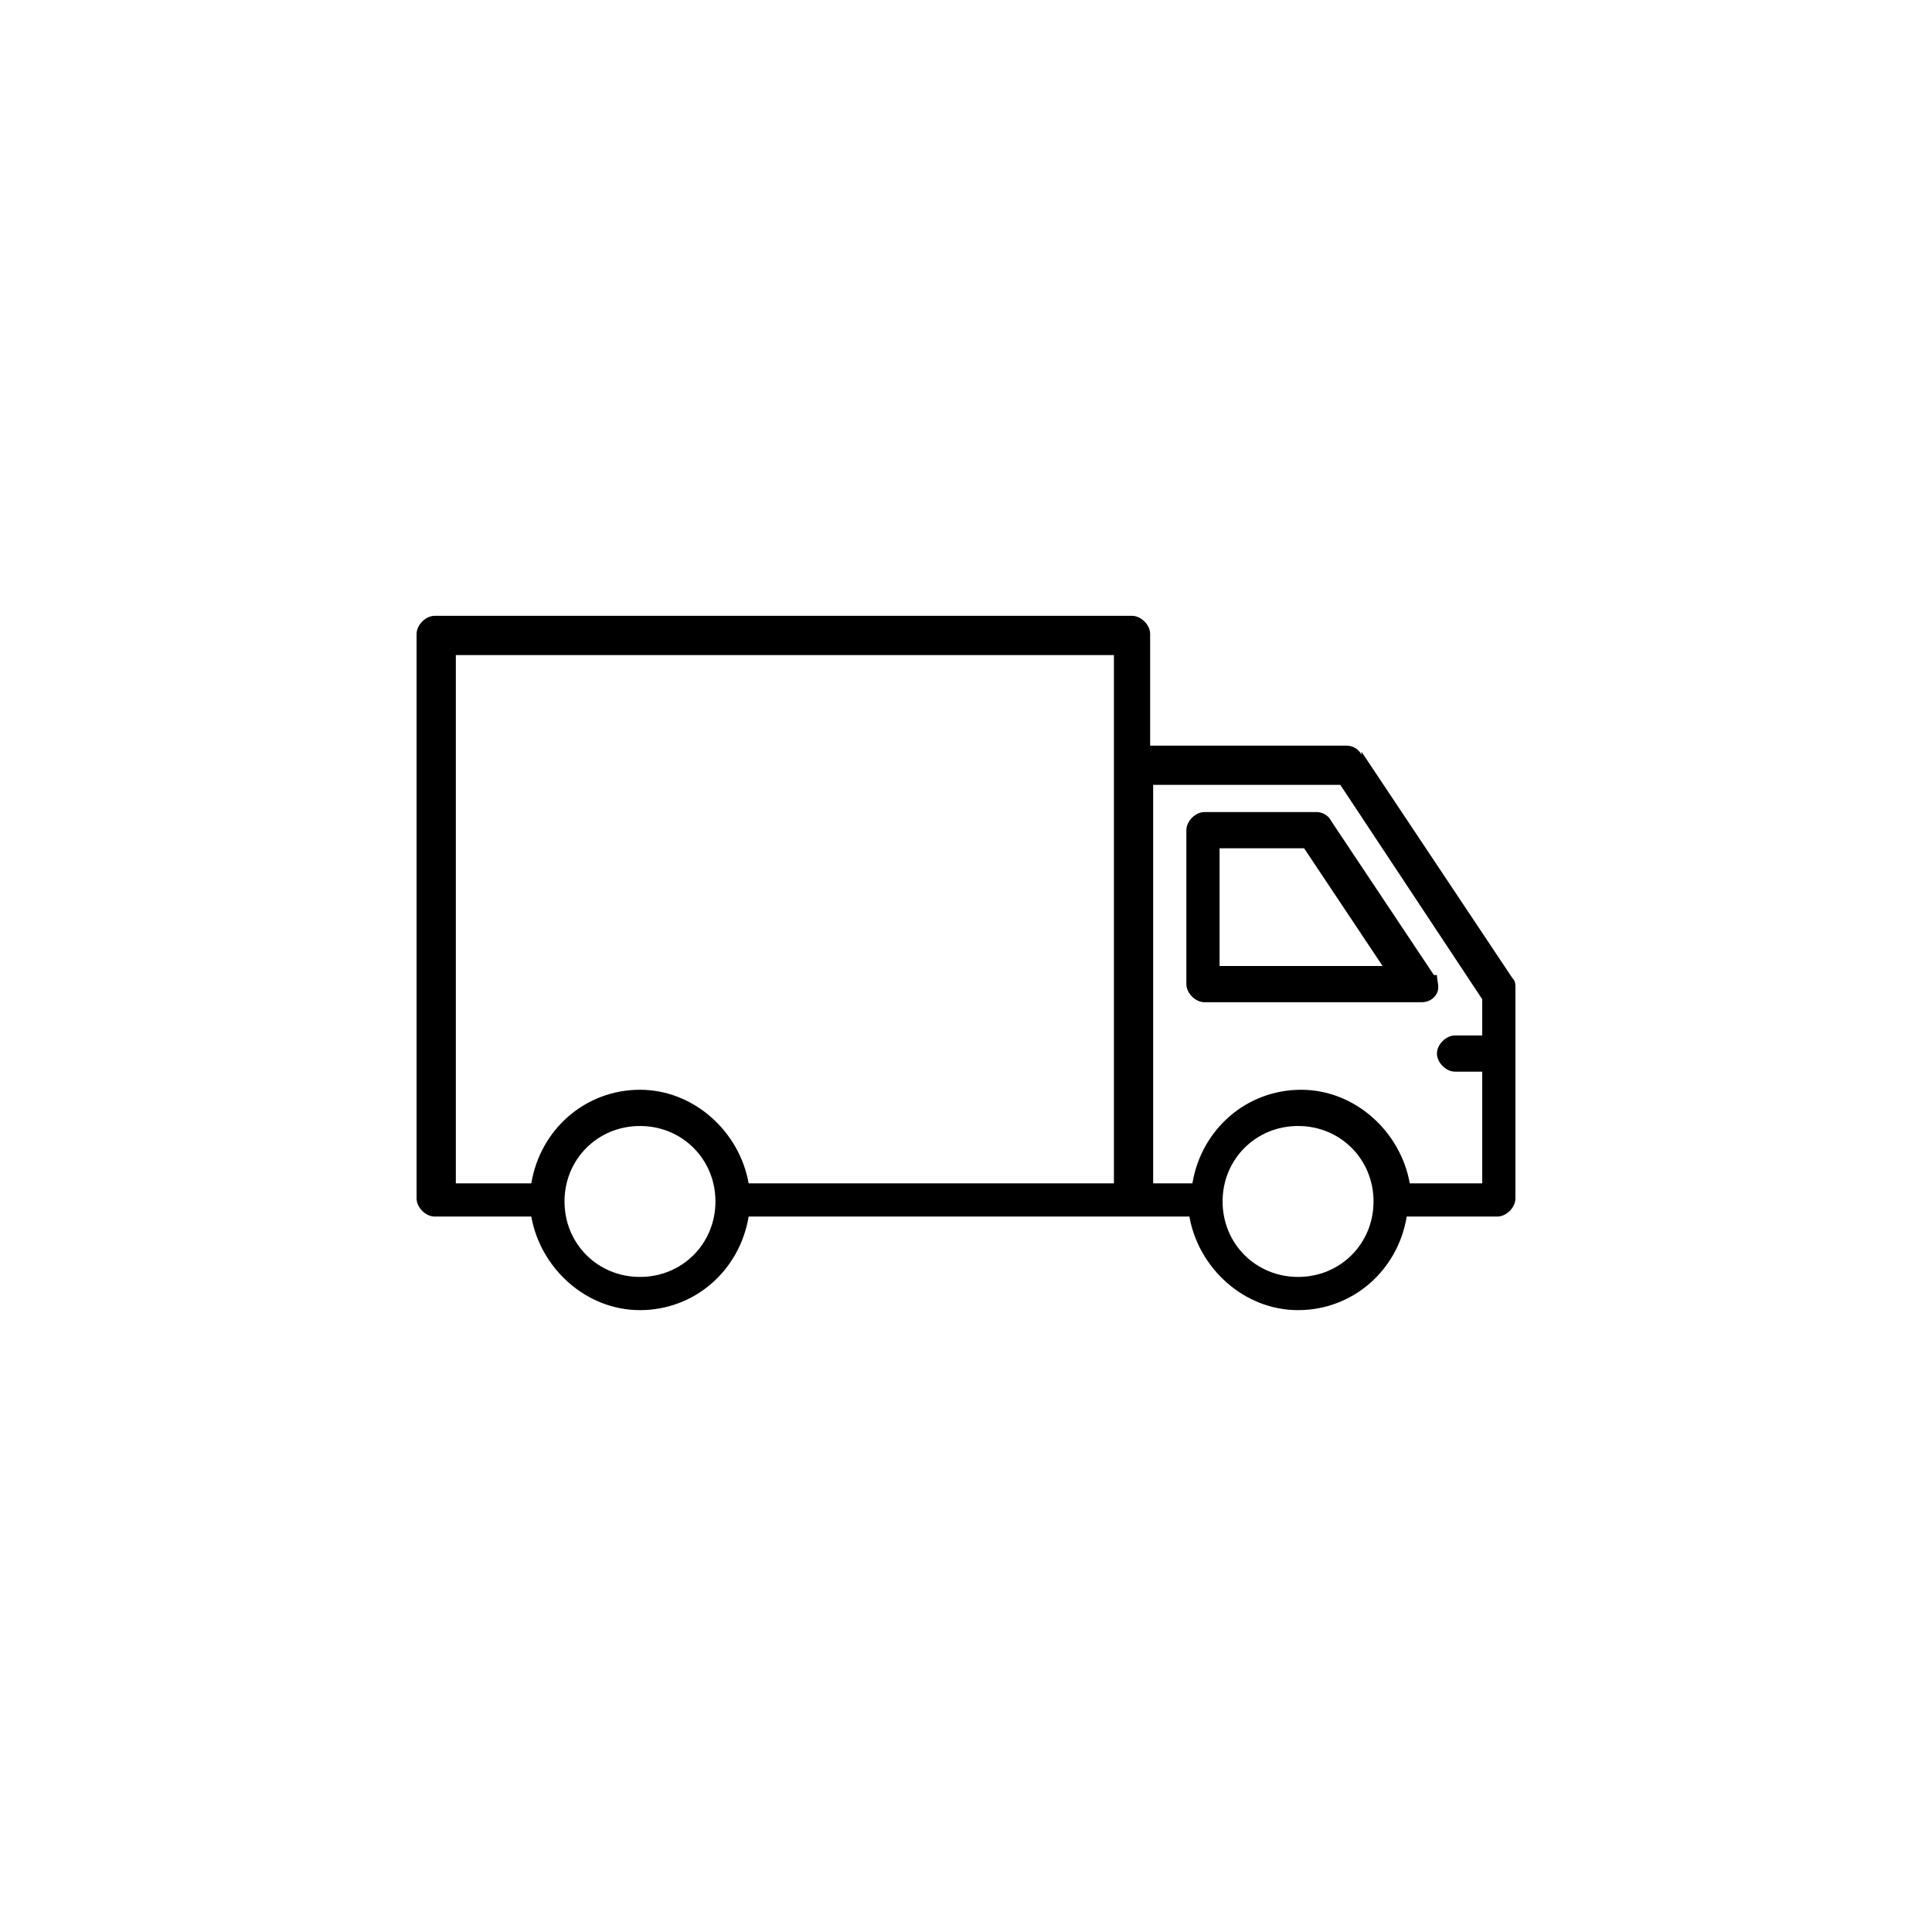 <svg viewBox="0 0 64 64" version="1.1" xmlns:xlink="http://www.w3.org/1999/xlink" xmlns="http://www.w3.org/2000/svg" data-name="レイヤー_1" id="_レイヤー_1">
  
  <g id="Layer_2">
    <path d="M45.1,25c-.1-.2-.3-.3-.5-.3h-6.5v-3.7c0-.3-.3-.6-.6-.6H14.4c-.3,0-.6.3-.6.6v18.7c0,.3.3.6.6.6h3.2c.3,1.7,1.8,3.1,3.6,3.1s3.3-1.3,3.6-3.1h14.6c.3,1.7,1.8,3.1,3.6,3.1s3.3-1.3,3.6-3.1h3c.3,0,.6-.3.6-.6v-7c0-.1,0-.2-.1-.3l-5-7.5ZM15,21.7h21.9v17.5h-12.1c-.3-1.7-1.8-3.1-3.6-3.1s-3.3,1.3-3.6,3.1h-2.5v-17.5ZM21.2,42.3c-1.4,0-2.5-1.1-2.5-2.5s1.1-2.5,2.5-2.5,2.5,1.1,2.5,2.5-1.1,2.5-2.5,2.5ZM43,42.3c-1.4,0-2.5-1.1-2.5-2.5,0,0,0,0,0,0s0,0,0,0c0-1.4,1.1-2.5,2.5-2.5s2.5,1.1,2.5,2.5-1.1,2.5-2.5,2.5ZM46.7,39.2c-.3-1.7-1.8-3.1-3.6-3.1s-3.3,1.3-3.6,3.1h-1.3v-13.2h6.2l4.7,7.1v1.2h-.9c-.3,0-.6.3-.6.6s.3.6.6.6h.9v3.7h-2.4Z"></path>
    <path d="M47.5,32.3l-3.4-5.1c-.1-.2-.3-.3-.5-.3h-3.7c-.3,0-.6.3-.6.6v5.1c0,.3.3.6.6.6h7.2c.2,0,.4-.1.5-.3.1-.2,0-.4,0-.6ZM40.4,32v-3.9h2.8l2.6,3.9h-5.4Z"></path>
  </g>
</svg>